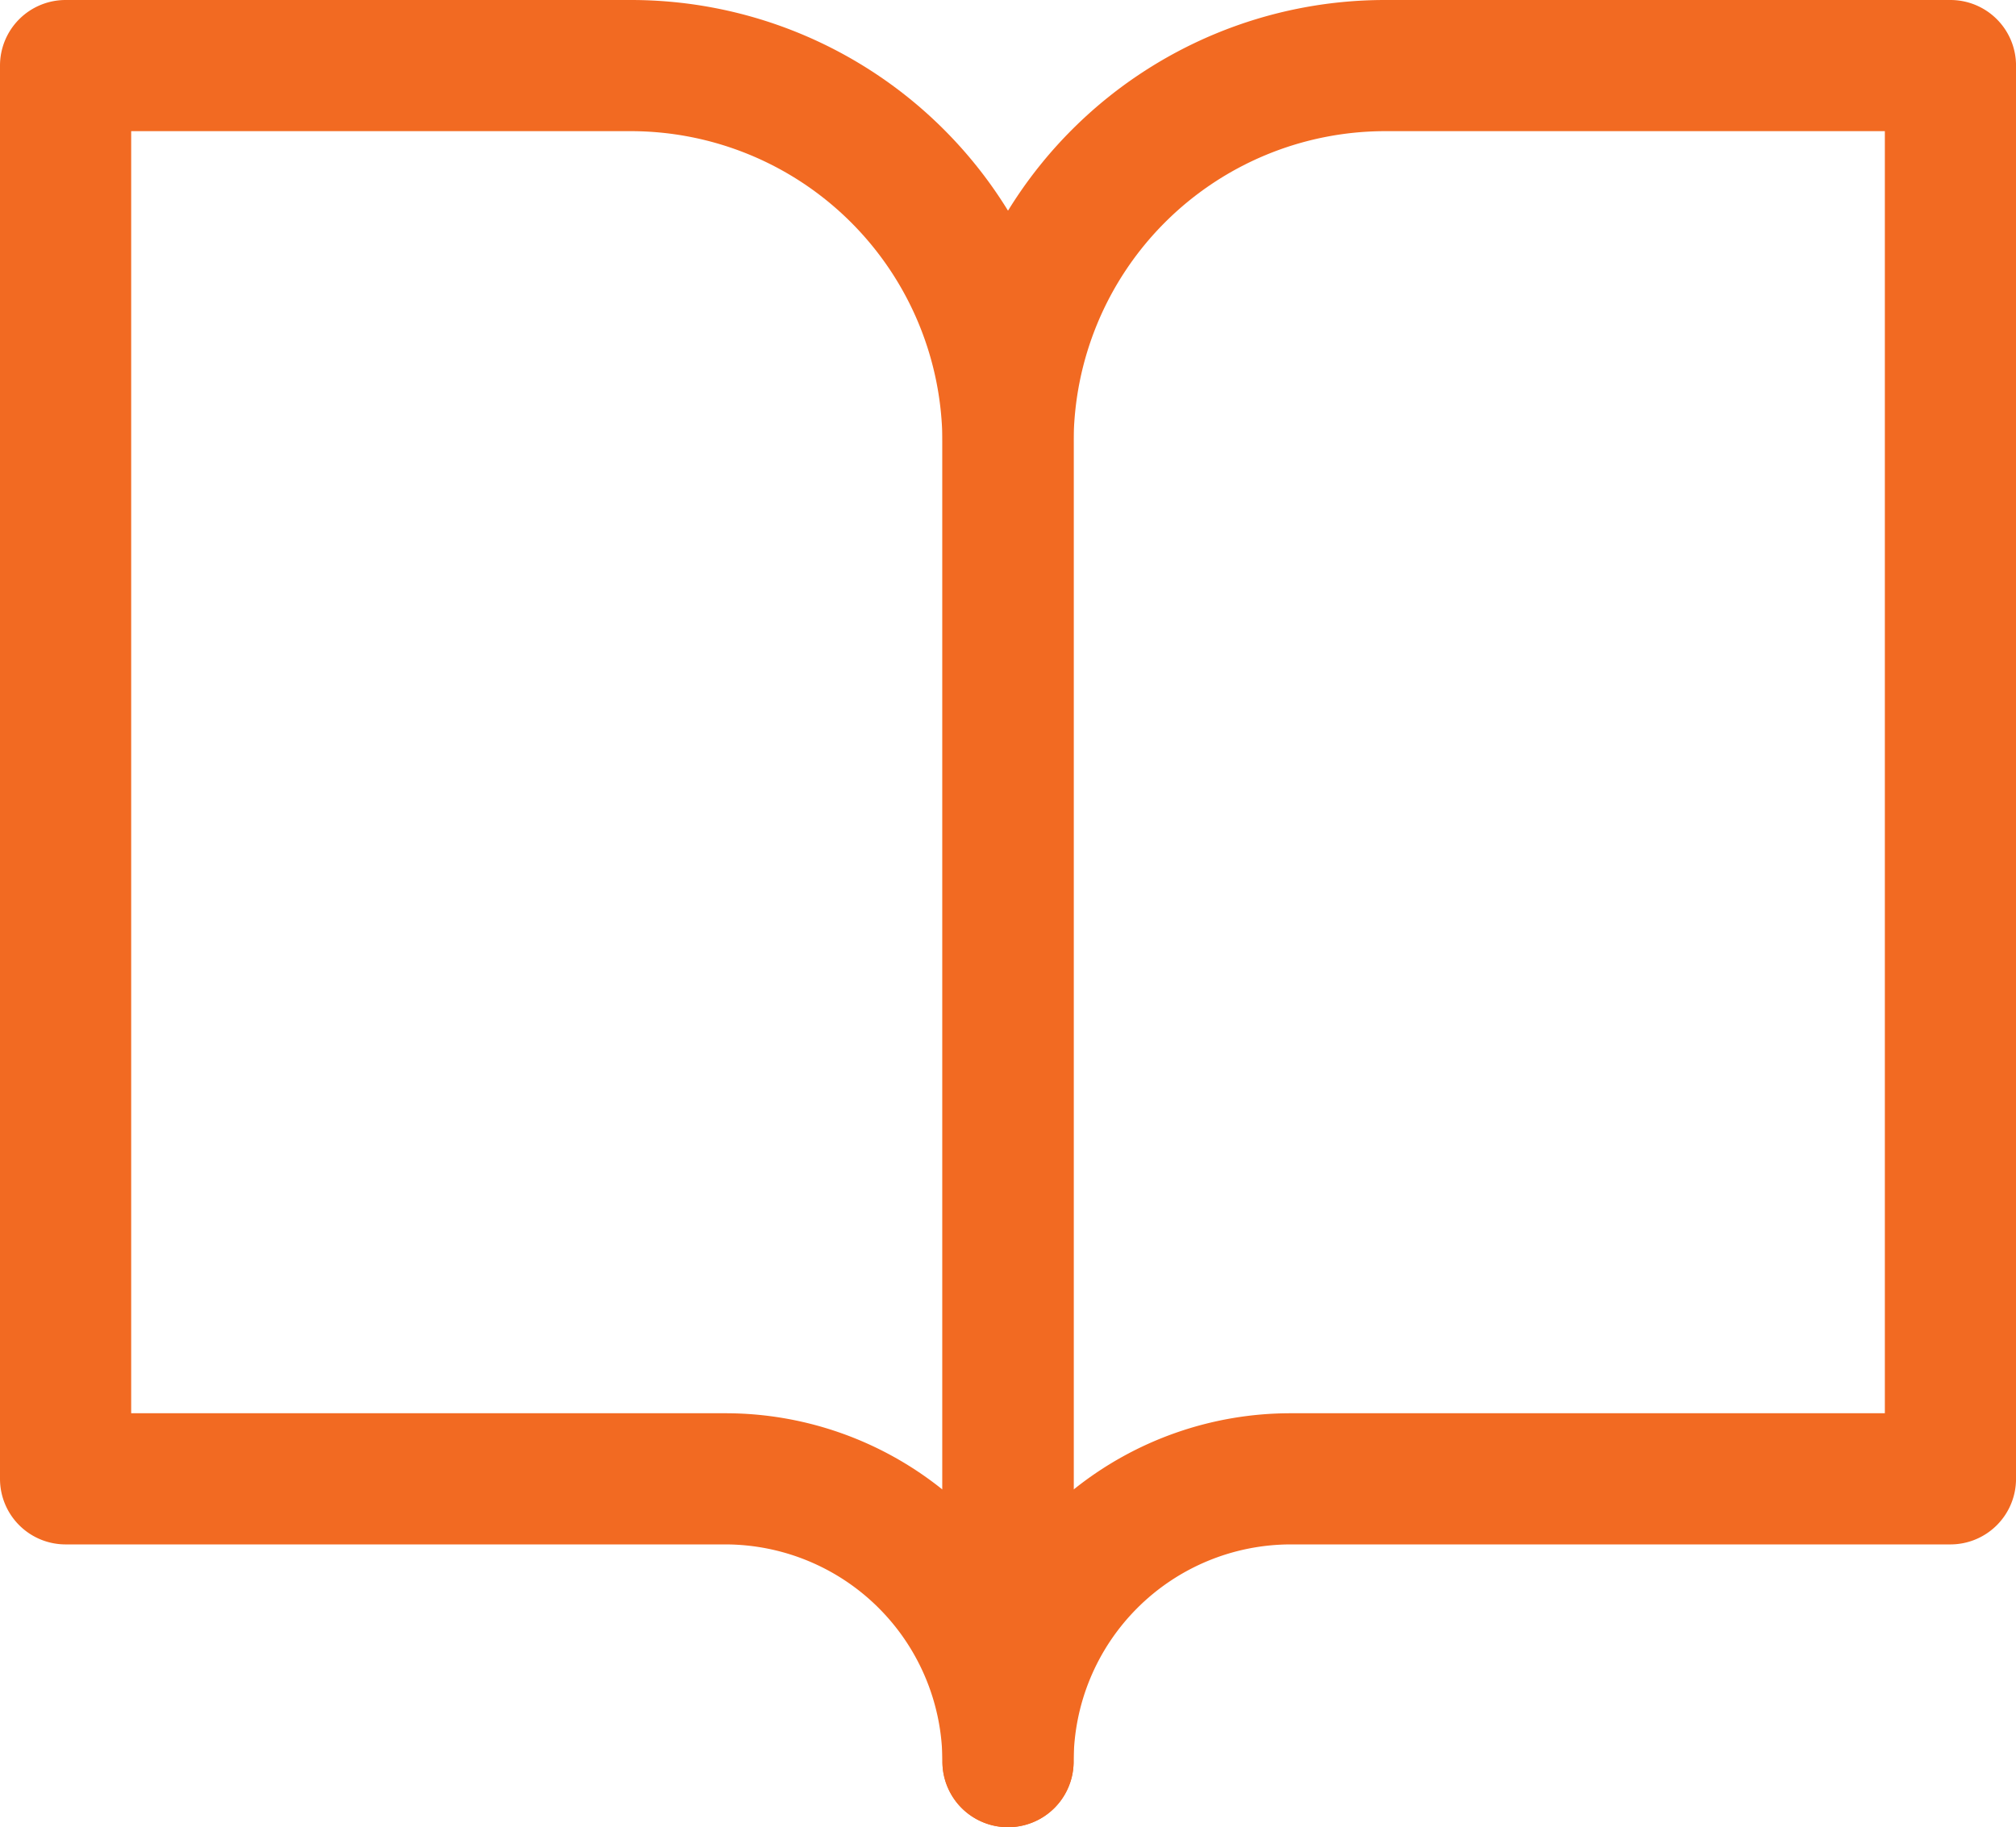 <svg xmlns="http://www.w3.org/2000/svg" width="61.472" height="55.725" viewBox="0 0 61.472 55.725">
  <g id="Groupe_162318" data-name="Groupe 162318" transform="translate(-655.5 -1190.697)">
    <path id="Tracé_83090" data-name="Tracé 83090" d="M2,1H19.242A13.494,13.494,0,0,1,32.736,14.494v40.23a2,2,0,0,1-4,0A6.628,6.628,0,0,0,22.115,48.1H2a2,2,0,0,1-2-2V3A2,2,0,0,1,2,1ZM28.736,46.426V14.494A9.505,9.505,0,0,0,19.242,5H4V44.1H22.115A10.569,10.569,0,0,1,28.736,46.426Z" transform="translate(655.5 1189.697)" fill="#f26a22"/>
    <path id="Tracé_83091" data-name="Tracé 83091" d="M23.494,1H40.736a2,2,0,0,1,2,2V46.1a2,2,0,0,1-2,2H20.621A6.628,6.628,0,0,0,14,54.725a2,2,0,0,1-4,0V14.494A13.494,13.494,0,0,1,23.494,1ZM38.736,5H23.494A9.505,9.505,0,0,0,14,14.494V46.426A10.569,10.569,0,0,1,20.621,44.1H38.736Z" transform="translate(674.237 1189.697)" fill="#f26a22"/>
  </g>
</svg>
